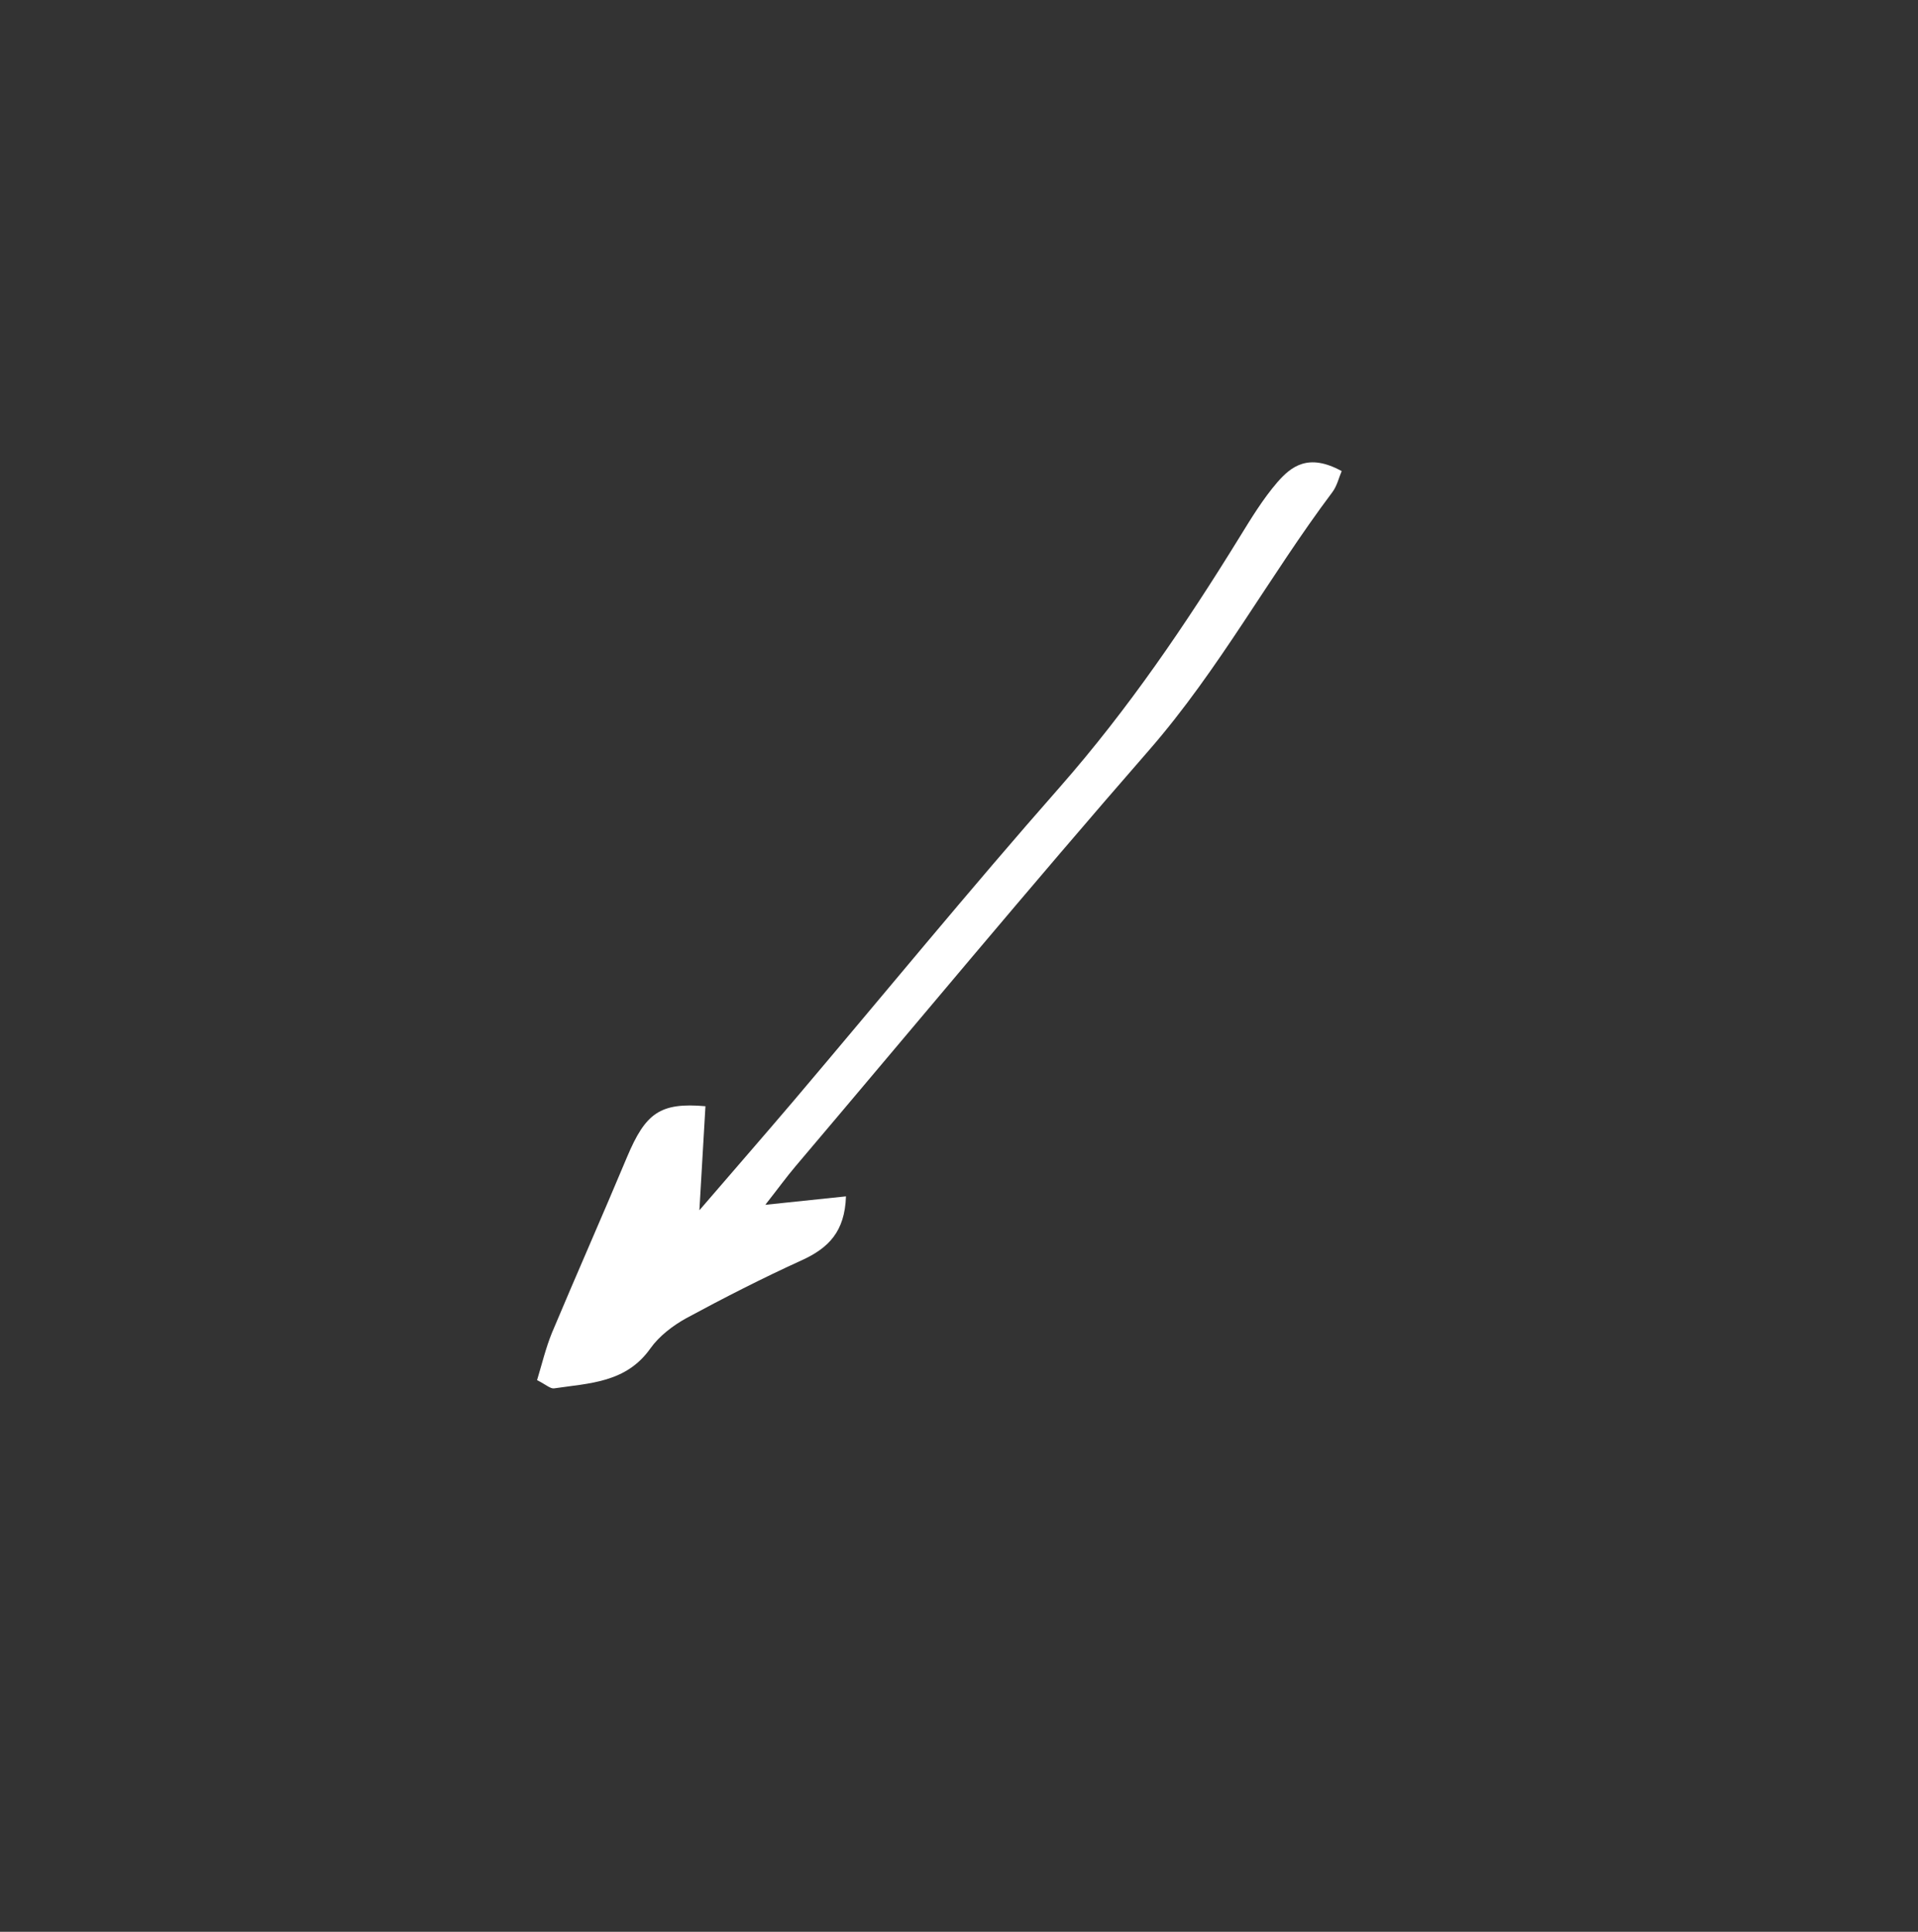 <svg width="141" height="142" viewBox="0 0 141 142" fill="none" xmlns="http://www.w3.org/2000/svg">
<rect x="0" y="0" width="141" height="142" fill="#333333" stroke="none"/>
<path d="M98.632 34.629C98.426 35.108 98.293 35.721 97.943 36.183C93.299 42.368 89.628 49.215 84.508 55.1C75.709 65.187 67.159 75.495 58.496 85.713C57.816 86.513 57.198 87.374 56.261 88.561C58.358 88.341 60.093 88.16 62.191 87.941C62.105 90.537 60.909 91.74 58.938 92.639C56.058 93.95 53.23 95.395 50.444 96.9C49.474 97.437 48.464 98.203 47.815 99.115C46.024 101.654 43.316 101.67 40.734 102.055C40.455 102.092 40.134 101.778 39.482 101.45C39.83 100.306 40.116 99.101 40.578 97.965C42.396 93.637 44.296 89.35 46.104 85.032C47.459 81.821 48.522 81.023 51.86 81.315C51.722 83.633 51.583 85.993 51.415 88.963C53.97 85.994 56.175 83.467 58.349 80.91C64.88 73.207 71.277 65.393 77.953 57.812C82.95 52.115 87.16 45.918 91.111 39.51C91.975 38.107 92.84 36.683 93.901 35.451C94.921 34.282 96.179 33.285 98.632 34.629Z" fill="white"/>
</svg>
